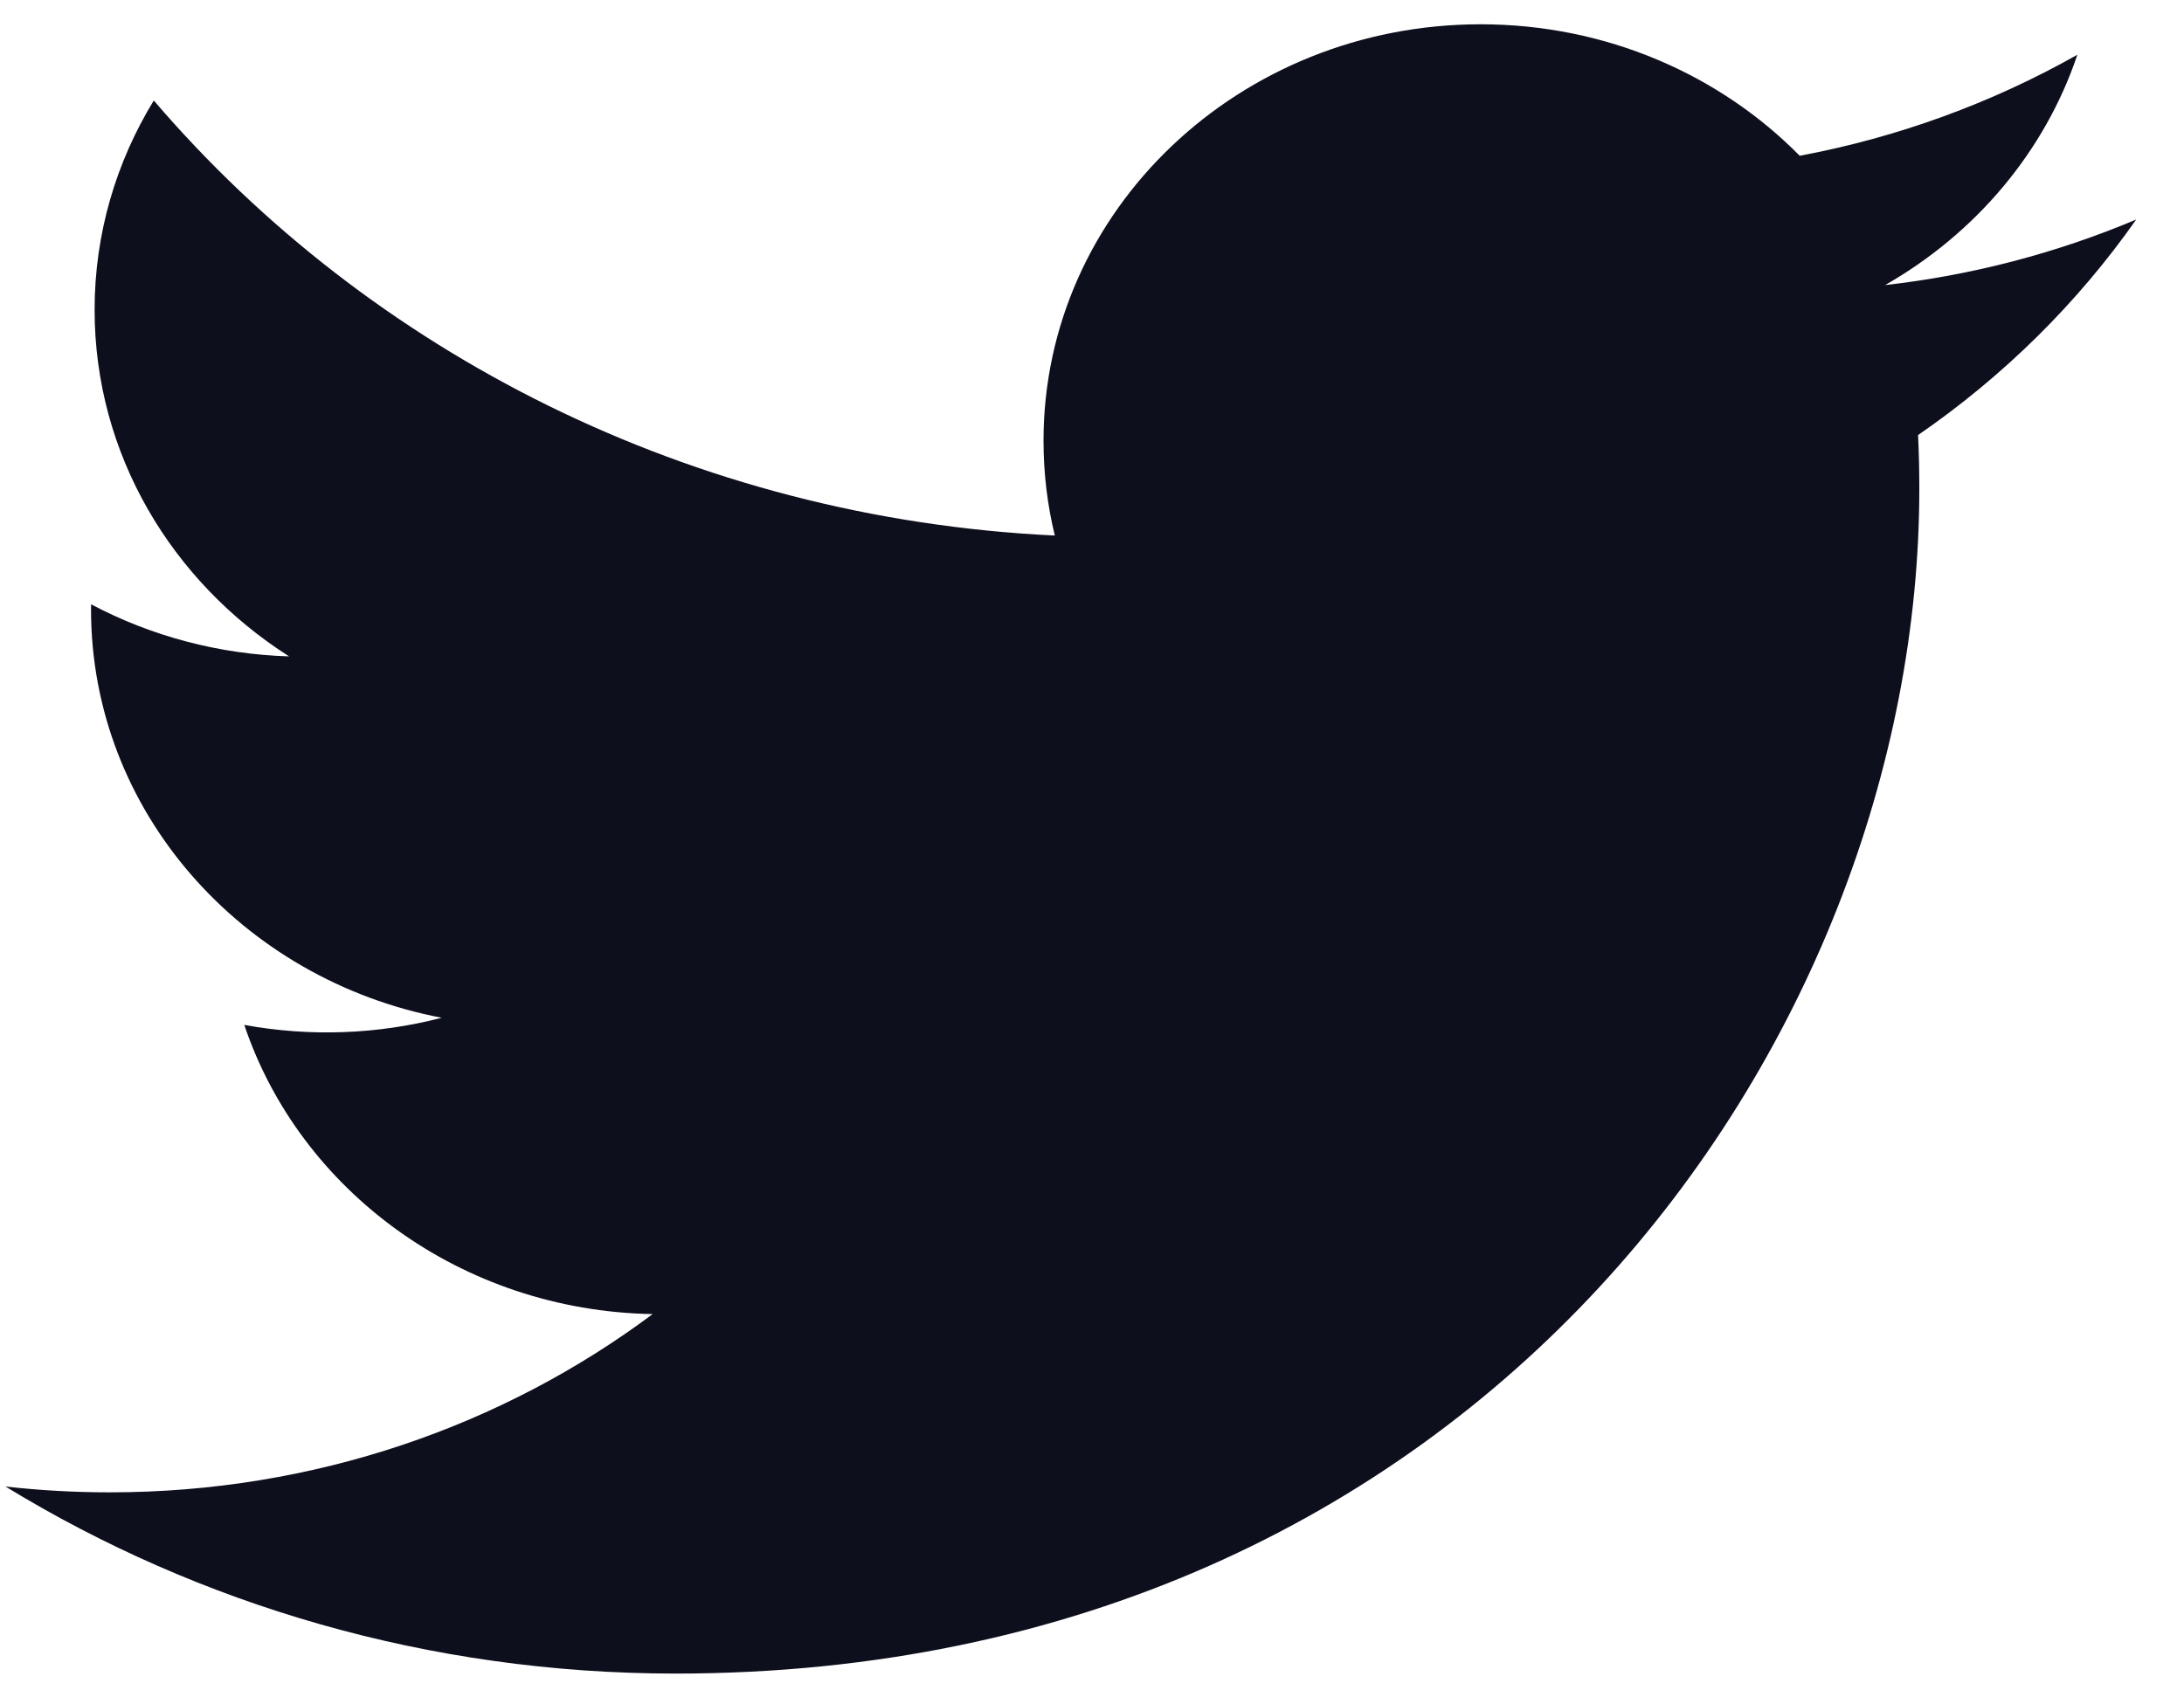 <svg width="41" height="32" viewBox="0 0 41 32" fill="none" xmlns="http://www.w3.org/2000/svg">
    <g clip-path="url(#clip0_1_271)">
        <path d="M40.103 4.122C38.605 4.754 37.016 5.169 35.389 5.353C37.084 4.385 38.385 2.853 38.998 1.028C37.387 1.938 35.624 2.58 33.786 2.925C32.289 1.406 30.157 0.456 27.796 0.456C23.264 0.456 19.59 3.956 19.59 8.274C19.59 8.887 19.662 9.483 19.802 10.056C12.982 9.73 6.935 6.617 2.887 1.887C2.181 3.042 1.776 4.385 1.776 5.817C1.776 8.53 3.225 10.923 5.427 12.325C4.124 12.286 2.849 11.951 1.71 11.347C1.709 11.38 1.709 11.412 1.709 11.445C1.709 15.233 4.538 18.393 8.292 19.111C7.084 19.425 5.816 19.47 4.586 19.245C5.63 22.352 8.661 24.612 12.252 24.675C9.444 26.772 5.905 28.022 2.06 28.022C1.398 28.022 0.745 27.985 0.103 27.913C3.734 30.131 8.048 31.425 12.682 31.425C27.777 31.425 36.031 19.512 36.031 9.181C36.031 8.842 36.024 8.504 36.008 8.169C37.614 7.063 39.001 5.692 40.103 4.122Z" fill="#0E0F1D" />
    </g>
    <defs>
        <clipPath id="clip0_1_271">
            <rect width="40" height="31.111" fill="white" transform="translate(0.103 0.334)" />
        </clipPath>
    </defs>
</svg>
    